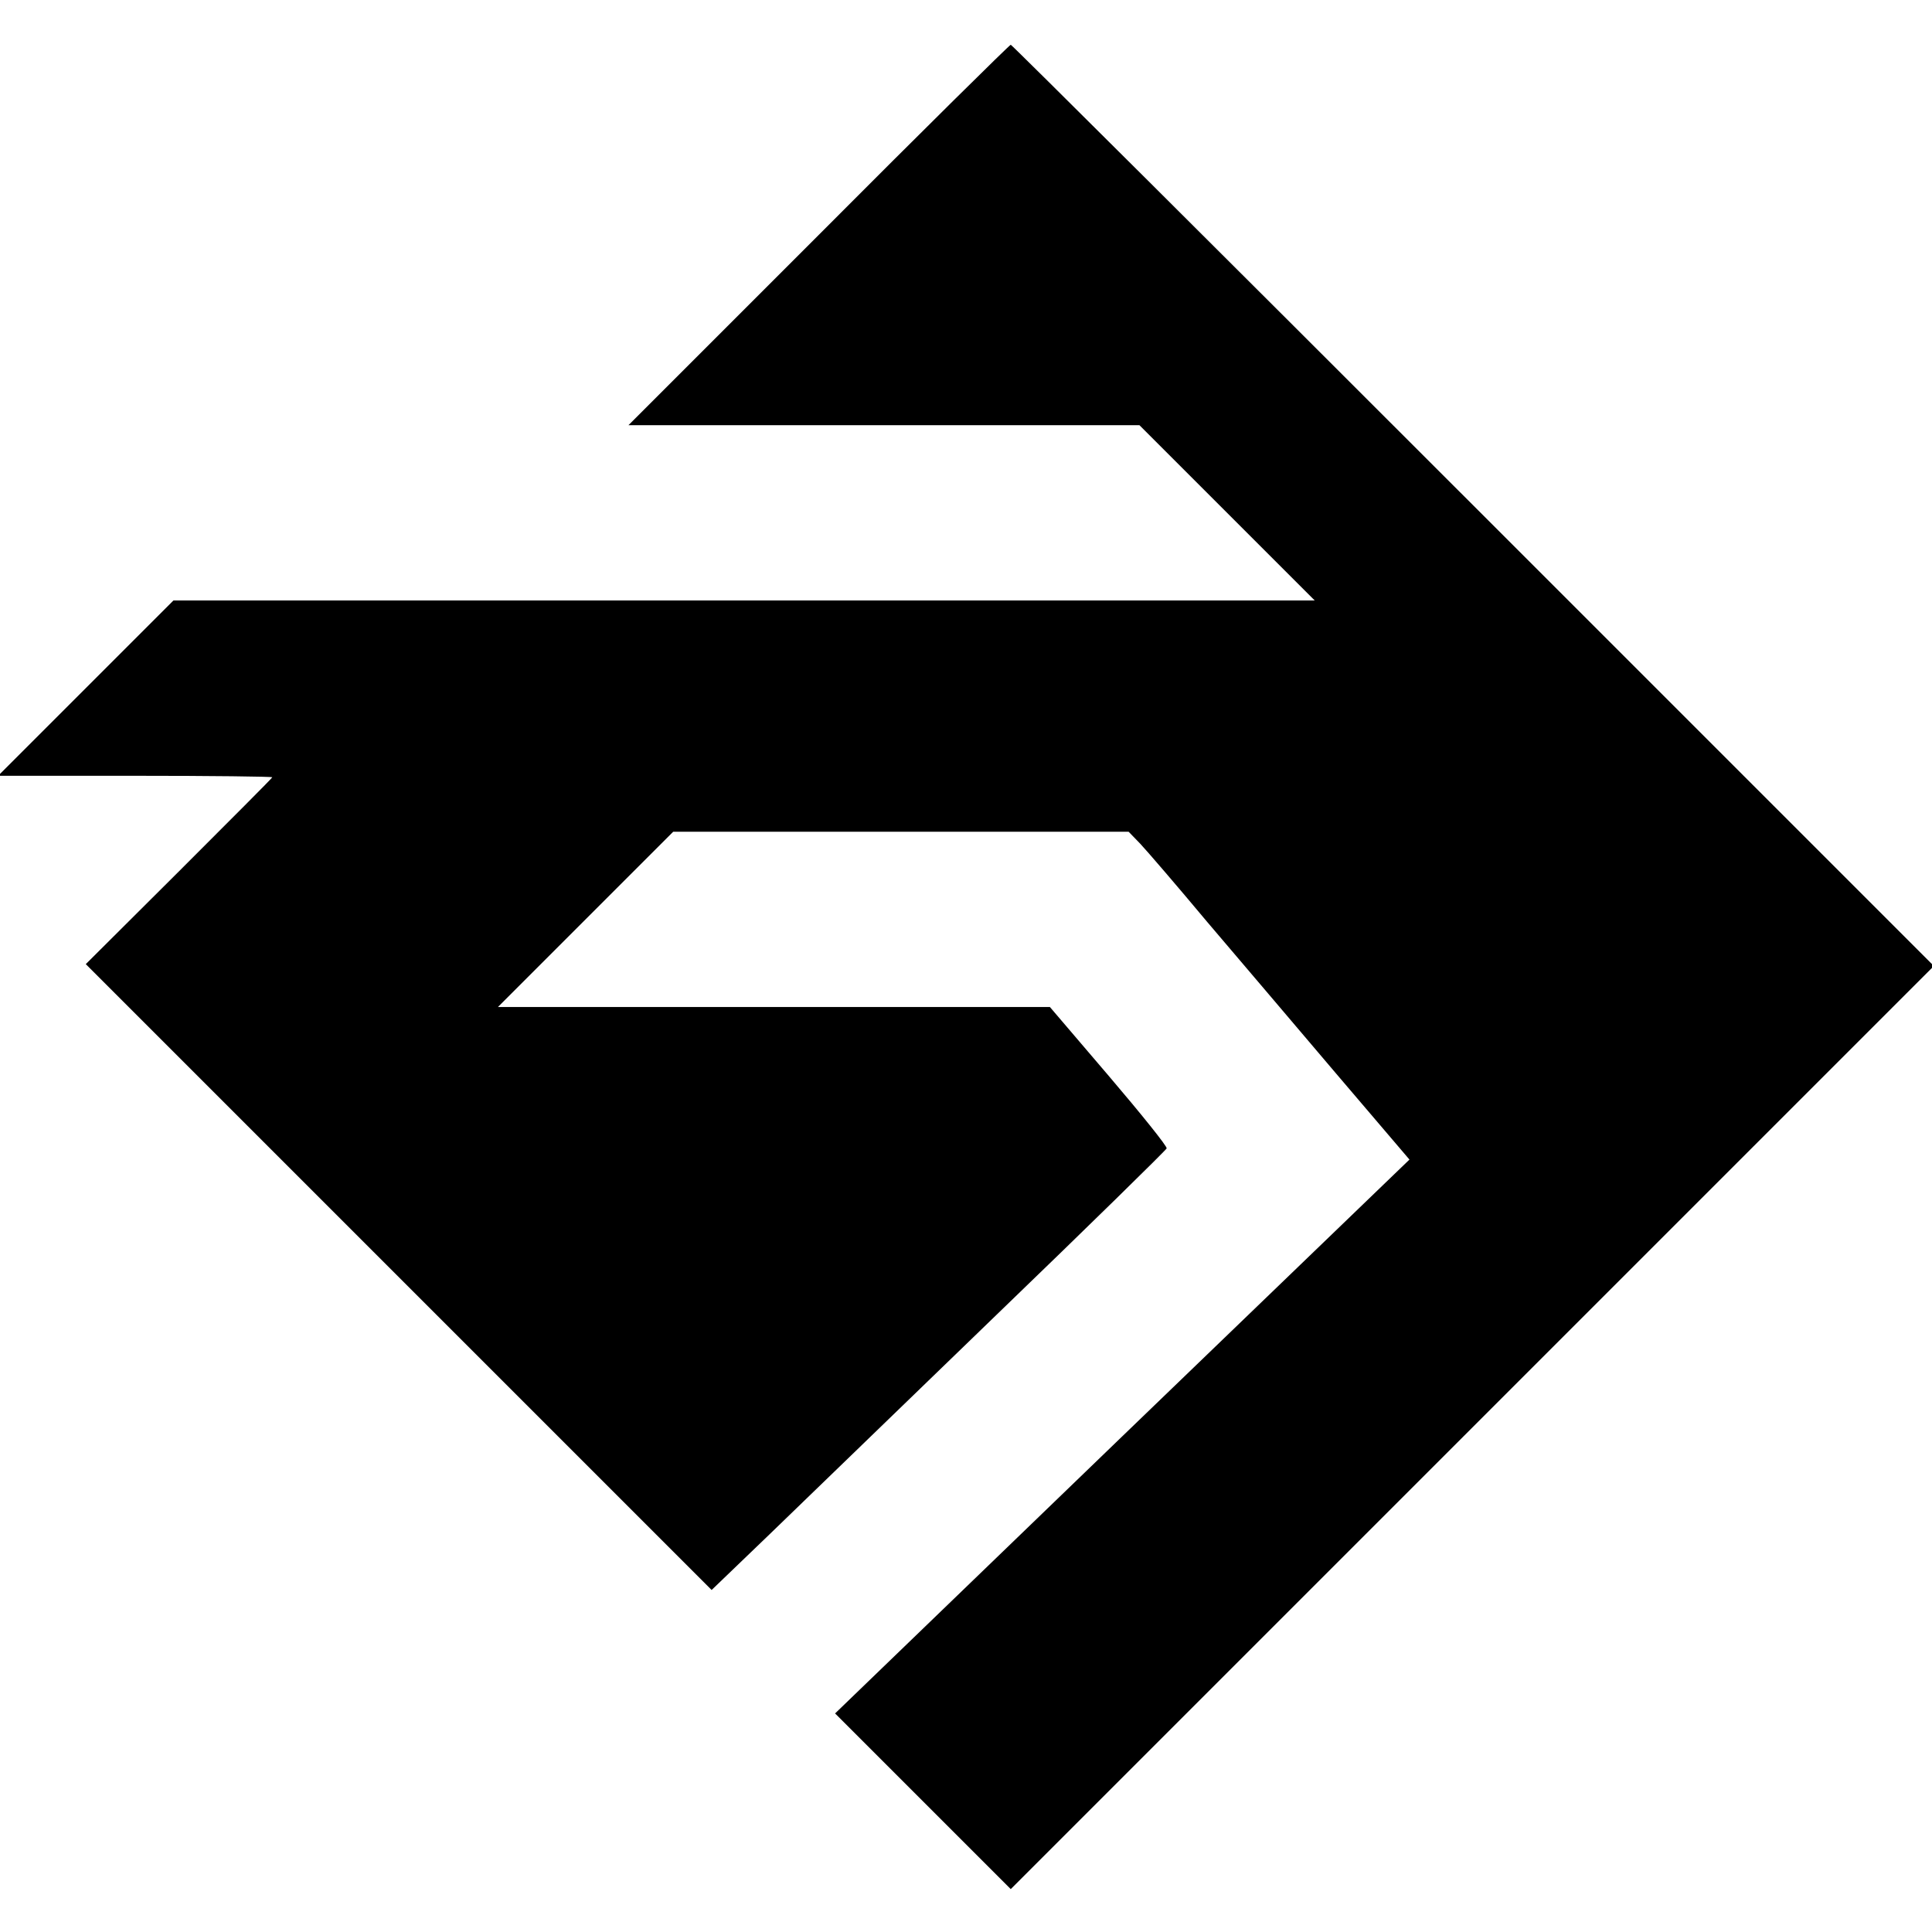 <?xml version="1.0" standalone="no"?>
<!DOCTYPE svg PUBLIC "-//W3C//DTD SVG 20010904//EN"
 "http://www.w3.org/TR/2001/REC-SVG-20010904/DTD/svg10.dtd">
<svg version="1.0" xmlns="http://www.w3.org/2000/svg"
 width="518pt" height="518pt" viewBox="0 0 518 518"
 preserveAspectRatio="xMidYMid meet">
<g transform="translate(0,518) scale(0.1,-0.1)"
fill="#000000" stroke="none">
<path d="M2195 4550 l-510 -510 685 0 685 0 235 -235 235 -235 -1530 0 -1530
0 -235 -235 -235 -235 368 0 c202 0 367 -2 367 -4 0 -2 -113 -115 -250 -252
l-250 -249 839 -839 839 -839 155 149 c85 82 358 346 608 588 250 241 455 442
457 447 2 5 -68 92 -155 194 l-158 185 -740 0 -740 0 235 235 235 235 610 0
611 0 31 -32 c17 -18 98 -112 179 -209 82 -96 238 -280 346 -407 l197 -231
-770 -742 -770 -743 235 -235 236 -236 1238 1238 1237 1237 -1235 1235 c-679
679 -1237 1235 -1240 1235 -3 0 -235 -229 -515 -510z"/>
</g>
</svg>
